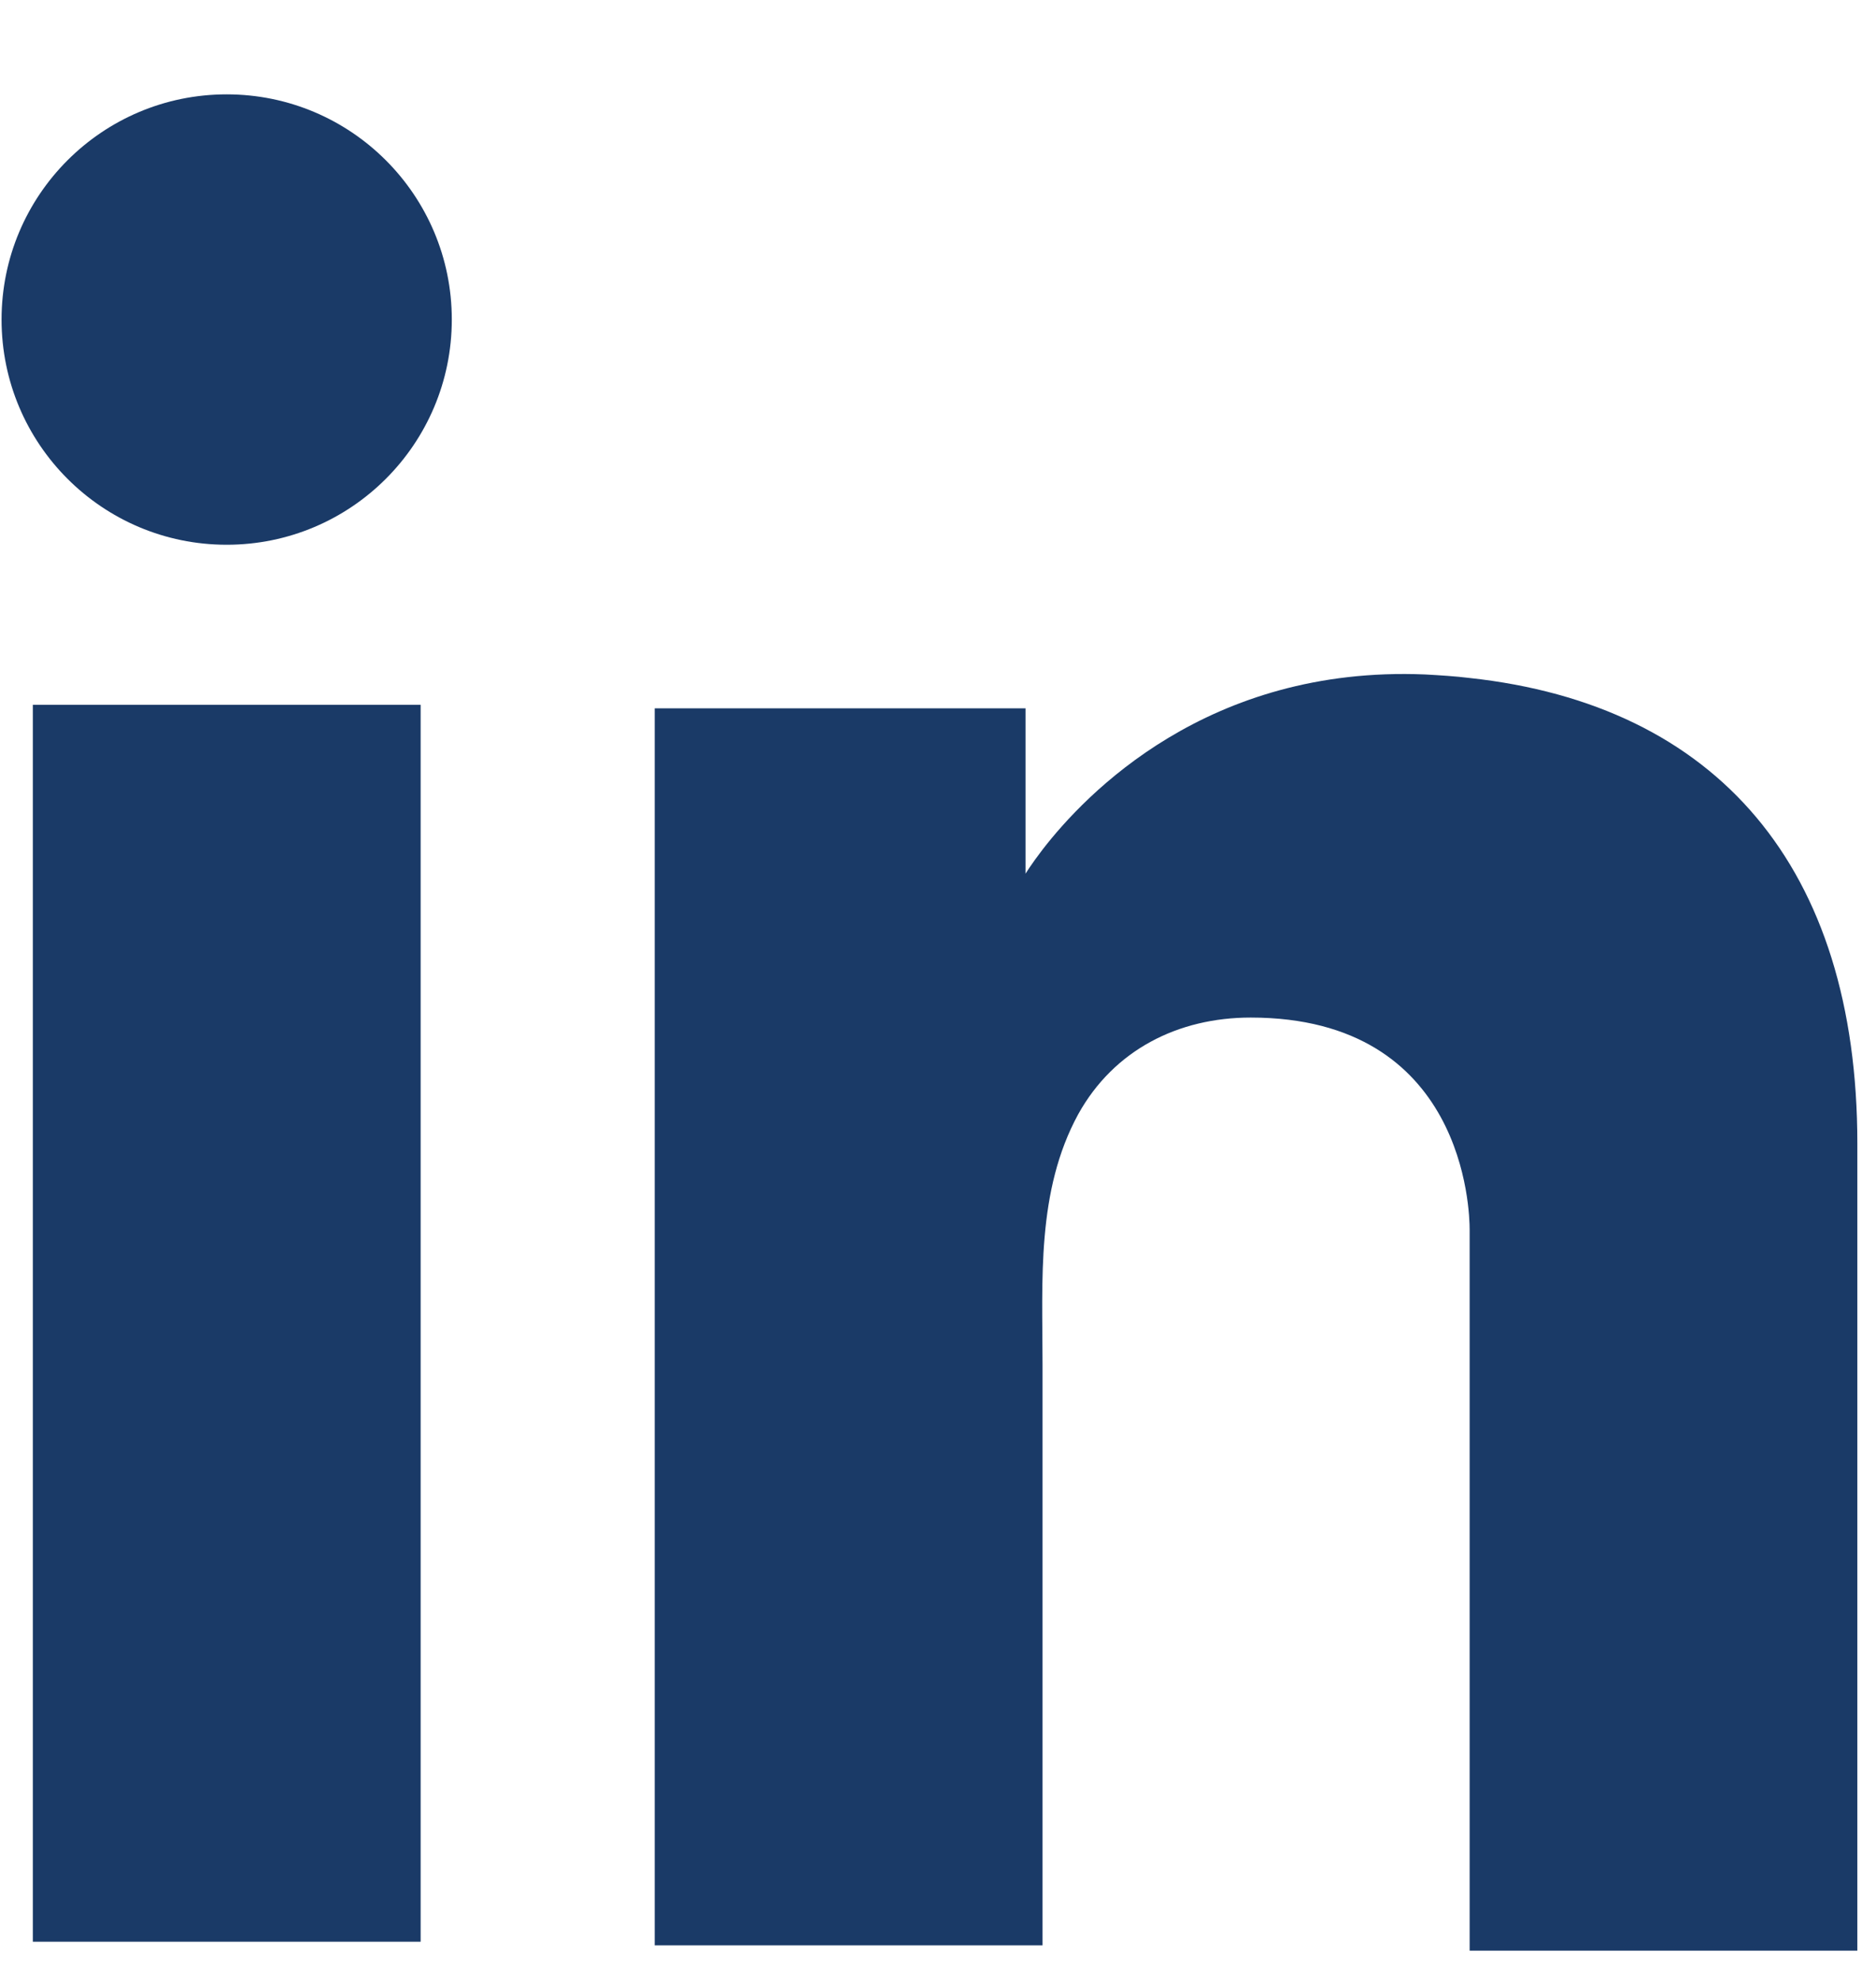 <svg width="18" height="19" viewBox="0 0 18 19" fill="none" xmlns="http://www.w3.org/2000/svg">
<path d="M4.036 6.76H0.315V18.624H4.036V6.76Z" fill="#1A3A67"/>
<path d="M14.101 6.503C13.963 6.486 13.818 6.477 13.672 6.469C11.589 6.383 10.414 7.617 10.003 8.149C9.891 8.295 9.84 8.38 9.84 8.38V6.794H6.282V18.659H9.84H10.003C10.003 17.45 10.003 16.25 10.003 15.041C10.003 14.39 10.003 13.738 10.003 13.087C10.003 12.281 9.943 11.424 10.346 10.686C10.689 10.069 11.306 9.76 12 9.76C14.058 9.76 14.101 11.621 14.101 11.792C14.101 11.801 14.101 11.809 14.101 11.809V18.71H17.821V10.969C17.821 8.32 16.475 6.76 14.101 6.503Z" fill="#1A3A67"/>
<path d="M2.175 5.225C3.368 5.225 4.335 4.258 4.335 3.065C4.335 1.872 3.368 0.905 2.175 0.905C0.982 0.905 0.015 1.872 0.015 3.065C0.015 4.258 0.982 5.225 2.175 5.225Z" fill="#1A3A67"/>
</svg>
